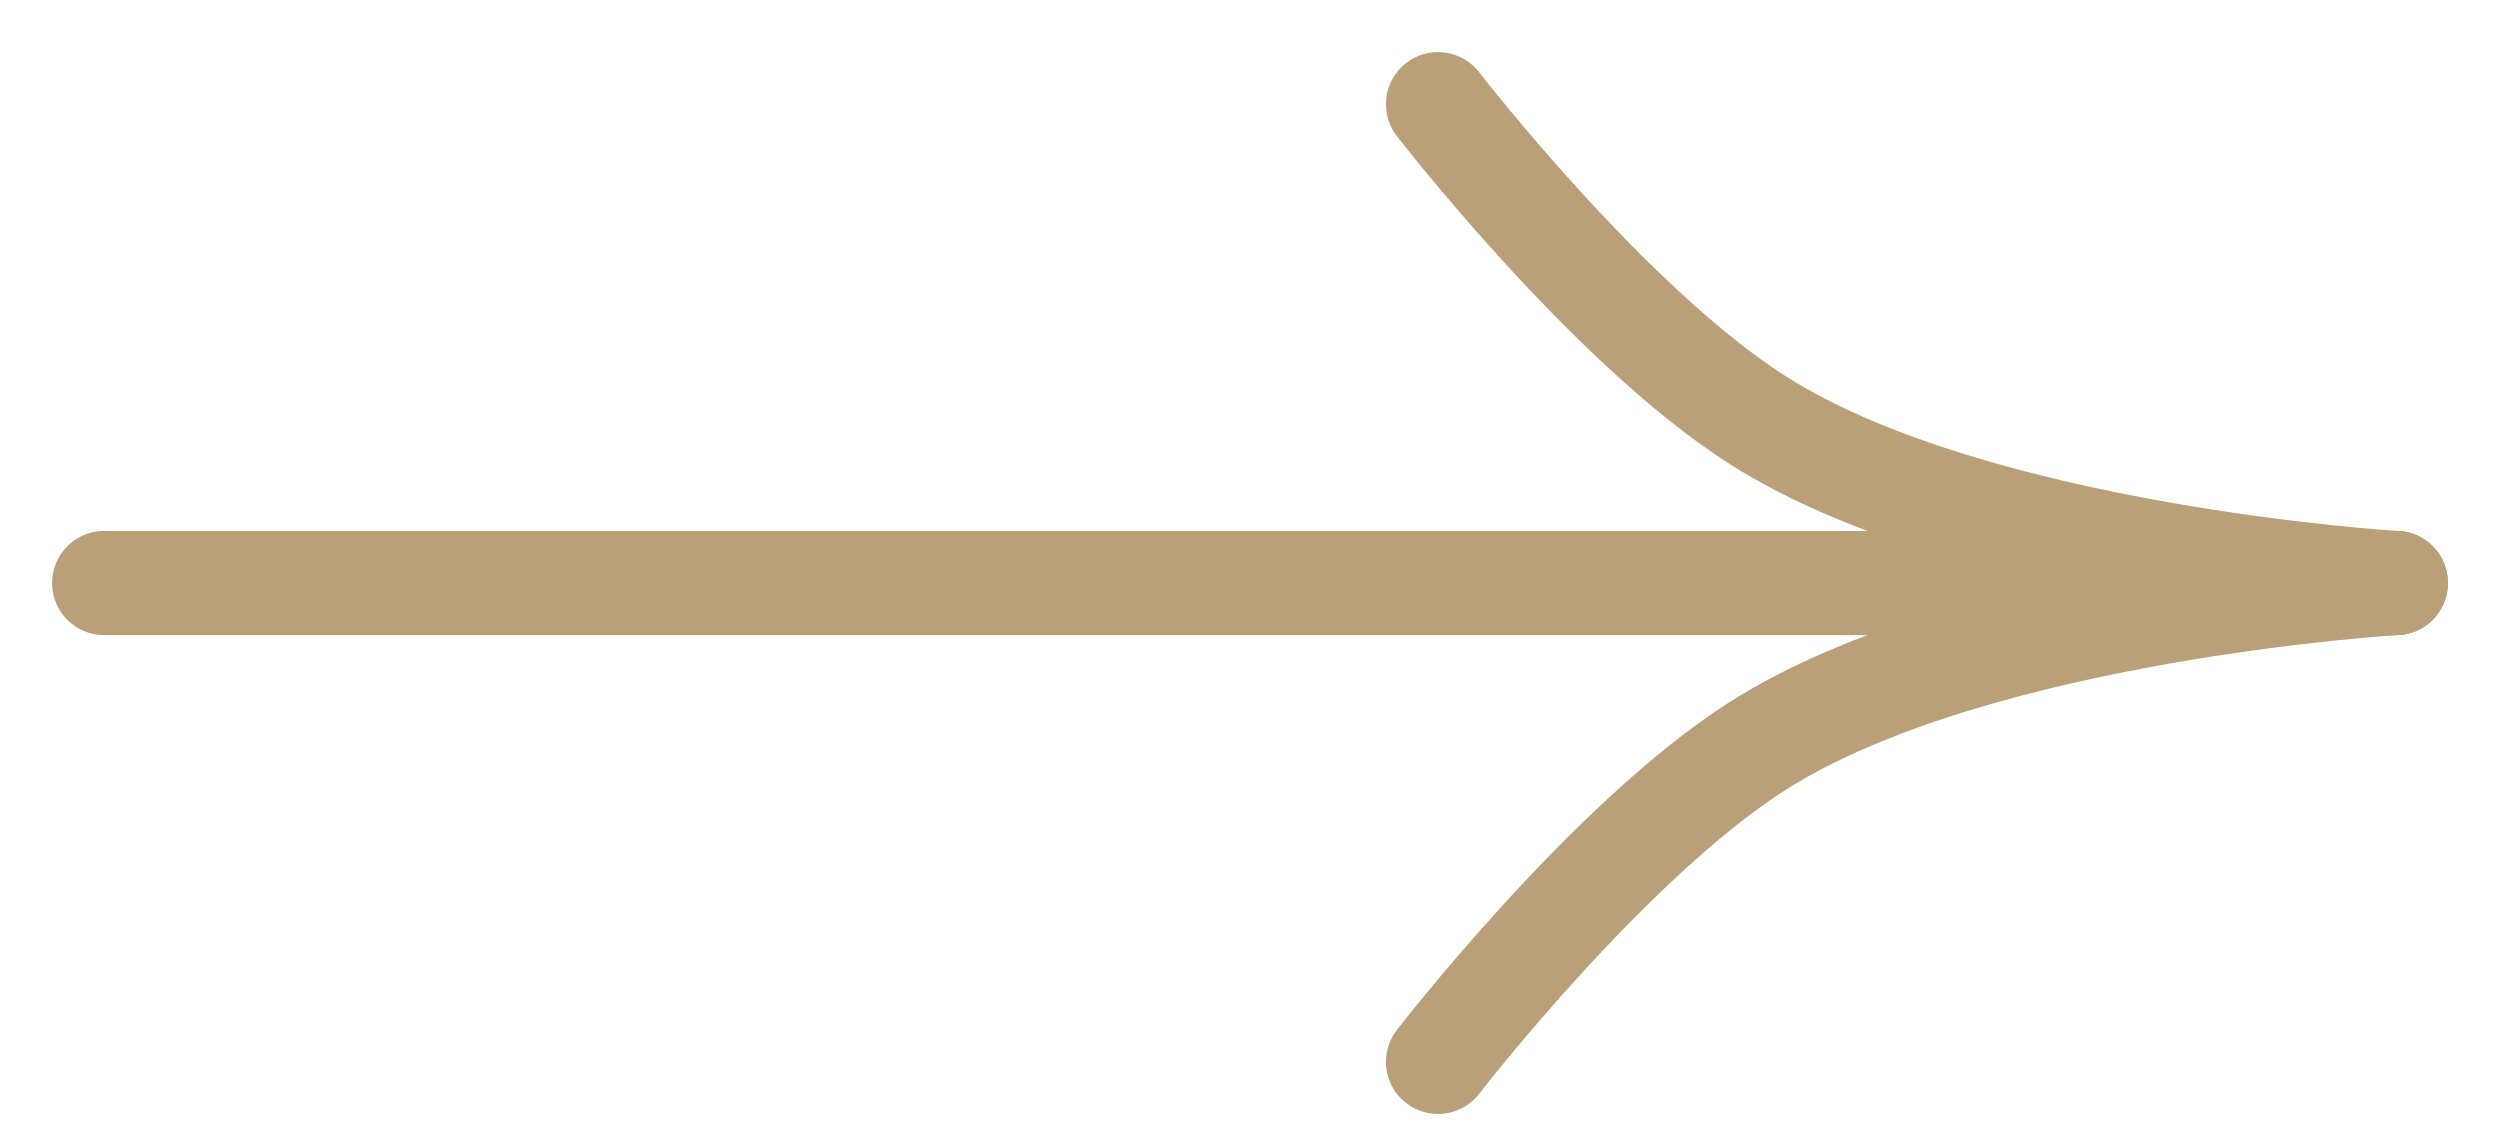 <?xml version="1.0" encoding="UTF-8"?> <svg xmlns="http://www.w3.org/2000/svg" width="24" height="11" viewBox="0 0 24 11" fill="none"><path d="M1 5.597H23" stroke="#BAA079" stroke-linecap="round"></path><path d="M13.805 10.194C13.805 10.194 15.453 8.06 16.883 7.155C18.967 5.835 22.999 5.597 22.999 5.597" stroke="#BAA079" stroke-linecap="round"></path><path d="M13.805 1C13.805 1 15.453 3.134 16.883 4.039C18.967 5.359 22.999 5.597 22.999 5.597" stroke="#BAA079" stroke-linecap="round"></path></svg> 